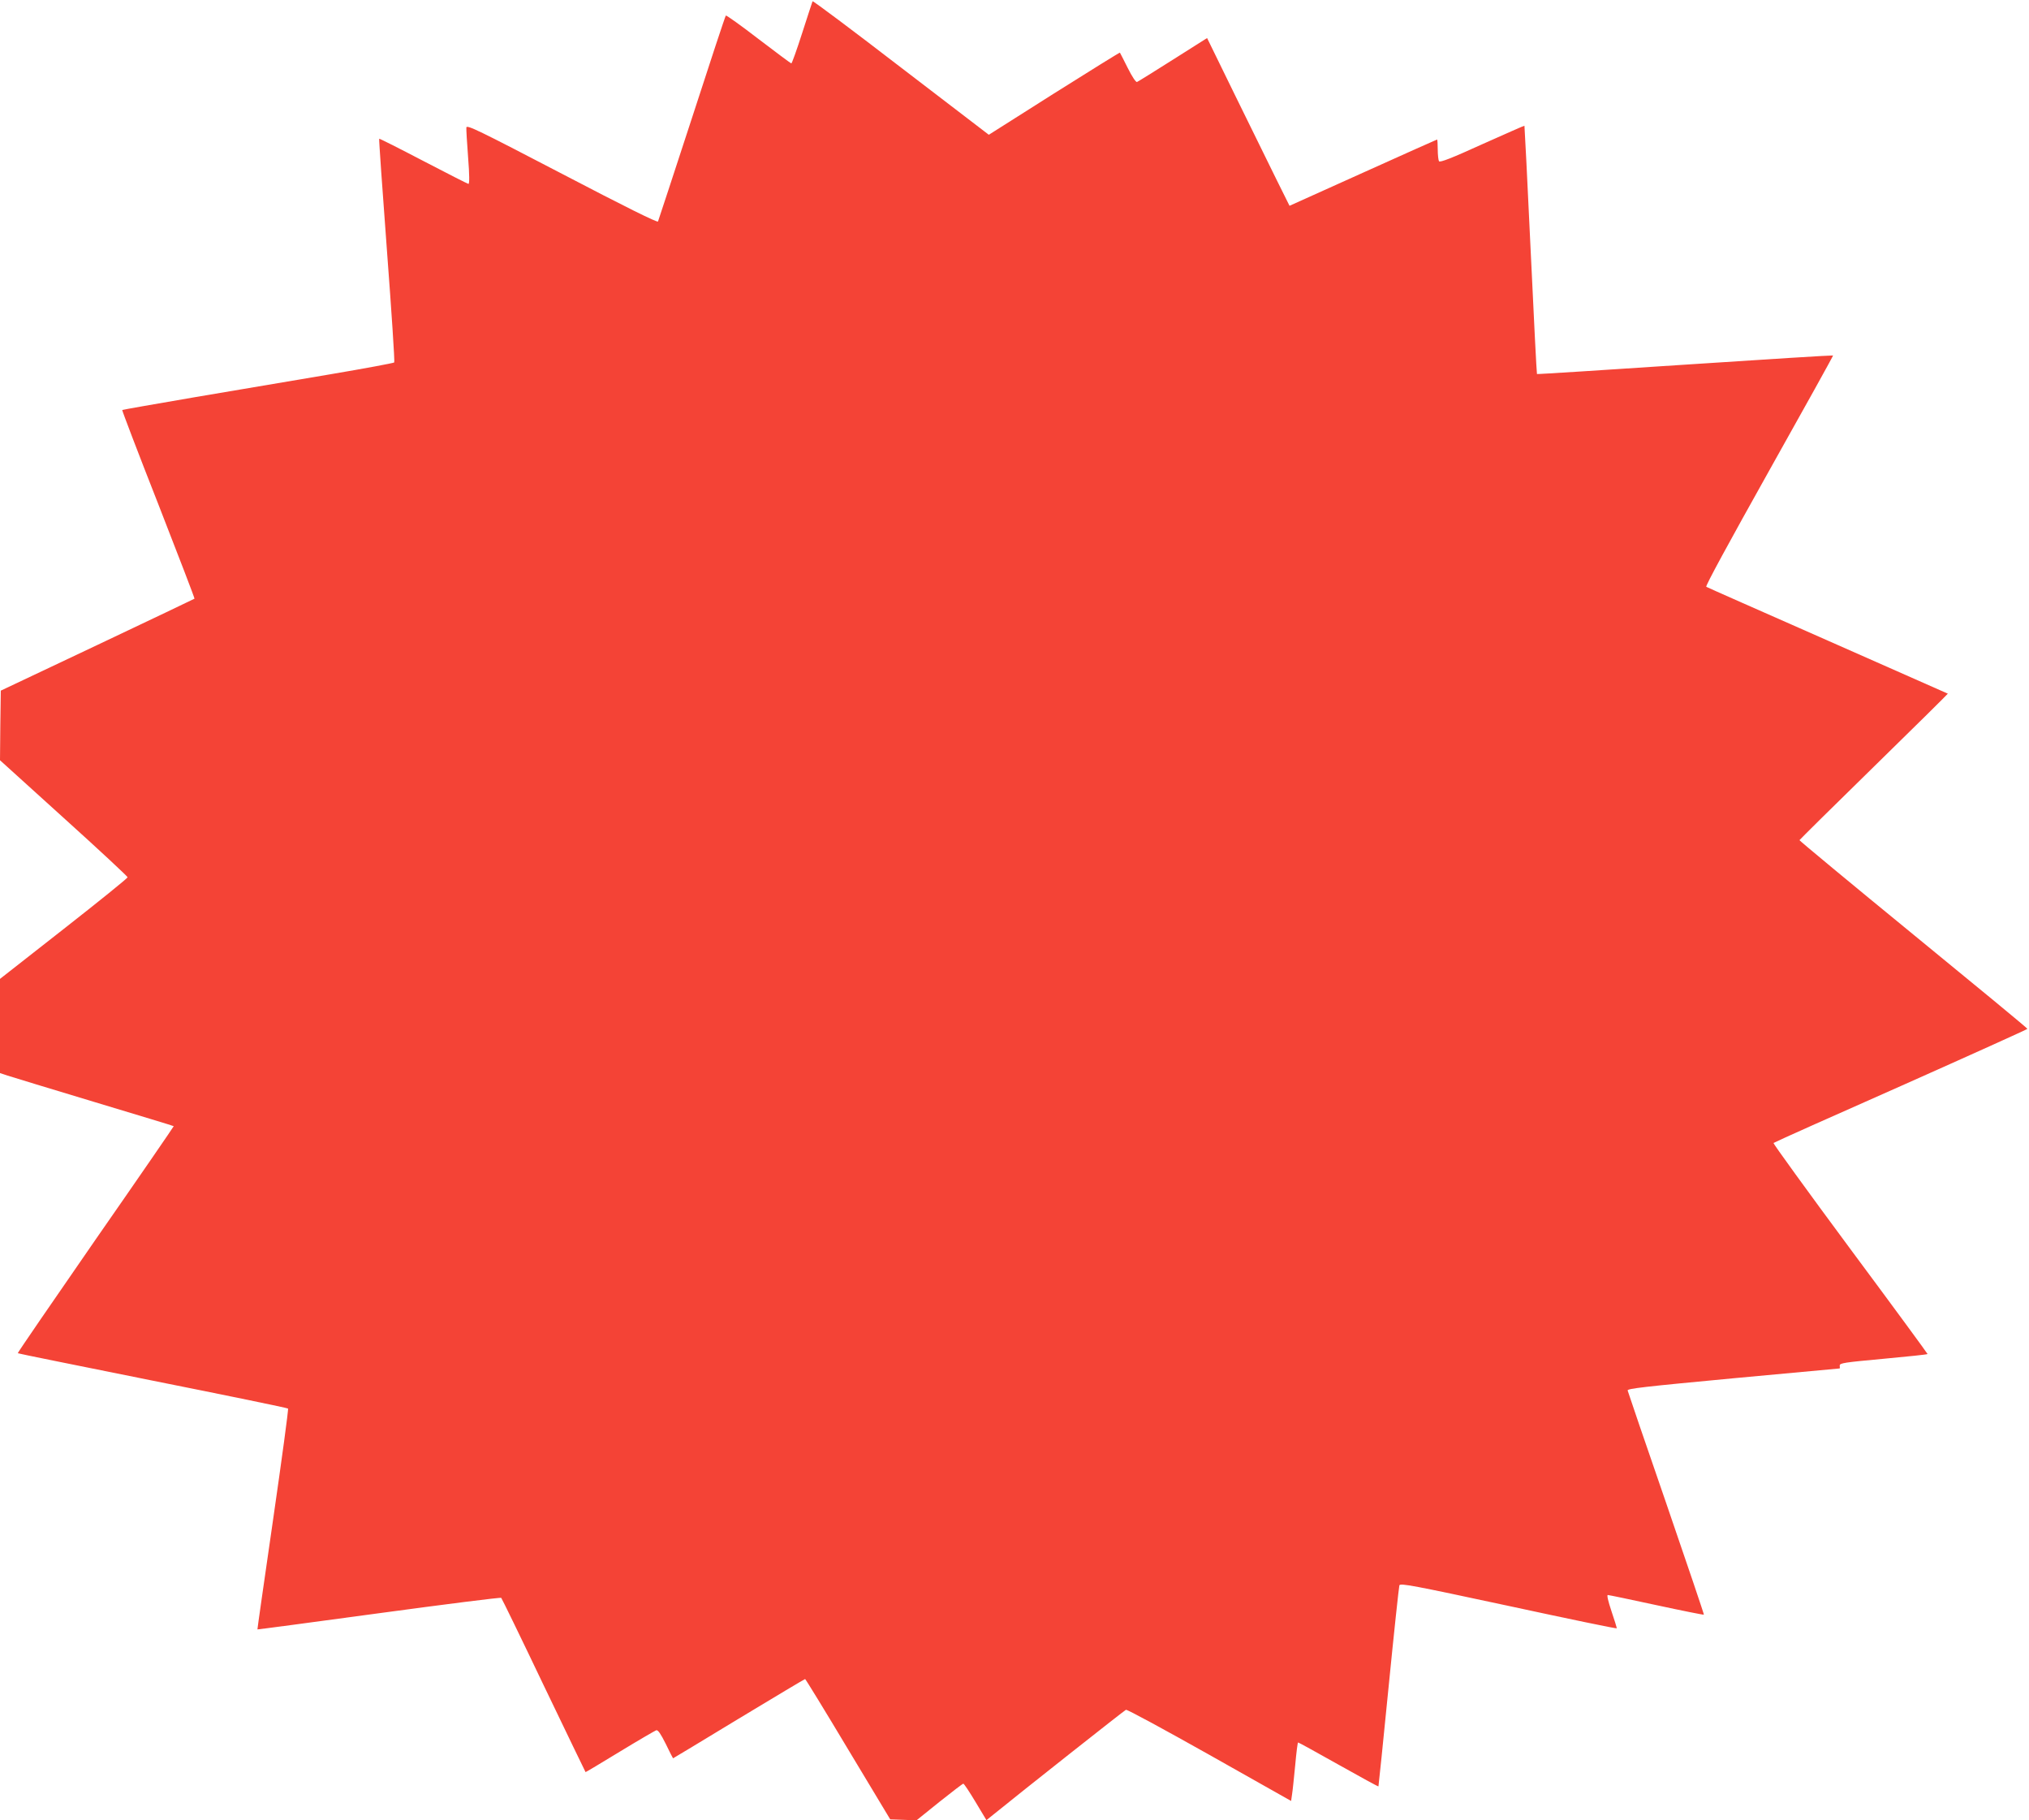 <?xml version="1.0" standalone="no"?>
<!DOCTYPE svg PUBLIC "-//W3C//DTD SVG 20010904//EN"
 "http://www.w3.org/TR/2001/REC-SVG-20010904/DTD/svg10.dtd">
<svg version="1.0" xmlns="http://www.w3.org/2000/svg"
 width="1280pt" height="1148pt" viewBox="0 0 1280 1148"
 preserveAspectRatio="xMidYMid meet">
<g transform="translate(0,1148) scale(0.1,-0.1)"
fill="#f44336" stroke="none">
<path d="M5126 11472 c-2 -4 -31 -94 -65 -199 -34 -106 -65 -193 -69 -193 -4
1 -97 70 -207 154 -110 85 -203 151 -206 148 -4 -4 -100 -295 -214 -647 -115
-352 -211 -645 -214 -652 -4 -8 -204 91 -606 301 -528 275 -600 310 -603 292
-1 -12 4 -96 11 -188 9 -115 9 -168 2 -168 -5 1 -134 66 -285 145 -151 79
-276 142 -278 140 -2 -2 20 -319 49 -704 29 -385 50 -703 46 -707 -4 -4 -186
-38 -405 -75 -218 -37 -602 -102 -852 -144 -250 -43 -457 -79 -459 -81 -2 -2
100 -270 228 -595 127 -325 230 -593 228 -595 -2 -2 -278 -133 -613 -292
l-609 -288 -3 -219 -2 -220 402 -364 c222 -200 403 -369 403 -374 0 -6 -181
-152 -403 -326 l-402 -315 0 -297 0 -297 48 -16 c26 -9 272 -83 546 -166 275
-83 501 -151 502 -153 1 -1 -220 -323 -493 -715 -272 -393 -493 -715 -491
-717 1 -2 384 -79 851 -173 466 -93 850 -172 854 -176 4 -3 -39 -318 -94 -699
-55 -380 -100 -693 -99 -694 1 -1 346 45 766 102 421 57 768 101 772 97 4 -4
125 -252 268 -552 144 -300 263 -546 264 -547 1 -1 98 57 216 129 118 72 222
132 230 135 11 3 28 -22 60 -86 24 -50 45 -91 46 -91 1 0 187 112 414 250 227
137 416 250 419 250 3 0 125 -199 271 -443 l266 -442 83 -3 83 -3 144 116 c79
63 147 115 151 115 5 0 39 -52 77 -115 l69 -115 41 33 c186 151 829 659 839
663 8 3 245 -126 528 -285 l514 -290 6 42 c4 23 12 106 20 185 7 78 15 142 18
142 4 0 118 -63 255 -140 137 -77 250 -139 252 -137 1 1 30 283 64 627 34 344
65 632 68 641 6 15 88 -1 690 -130 375 -81 682 -145 682 -141 0 3 -15 52 -34
108 -22 66 -30 102 -23 102 7 0 145 -29 307 -64 162 -35 297 -62 299 -60 2 1
-105 317 -237 701 -133 384 -242 705 -244 713 -3 12 105 24 667 77 369 34 671
62 671 62 1 1 1 9 0 18 -1 16 28 20 277 43 152 14 277 27 277 30 0 3 -220 303
-489 665 -269 363 -486 663 -483 666 4 4 366 166 805 360 438 195 797 357 797
360 0 4 -324 271 -720 595 -396 324 -719 592 -718 595 2 4 213 213 471 465
257 251 466 458 465 459 -2 1 -343 152 -758 335 -415 183 -760 335 -766 339
-7 4 143 279 396 731 224 399 406 727 404 728 -1 2 -422 -24 -934 -58 -512
-34 -932 -61 -934 -59 -2 2 -20 355 -40 784 -20 429 -38 780 -39 782 -2 1
-121 -52 -267 -117 -193 -88 -266 -116 -272 -107 -4 6 -8 40 -8 75 0 34 -2 62
-4 62 -2 0 -212 -94 -467 -209 l-464 -209 -83 167 c-45 91 -162 329 -260 529
l-177 362 -215 -136 c-118 -75 -220 -138 -227 -141 -7 -3 -31 33 -59 89 -25
51 -48 94 -49 96 -1 2 -188 -114 -415 -257 l-412 -261 -554 424 c-304 234
-555 422 -558 418z"/>
</g>
</svg>
